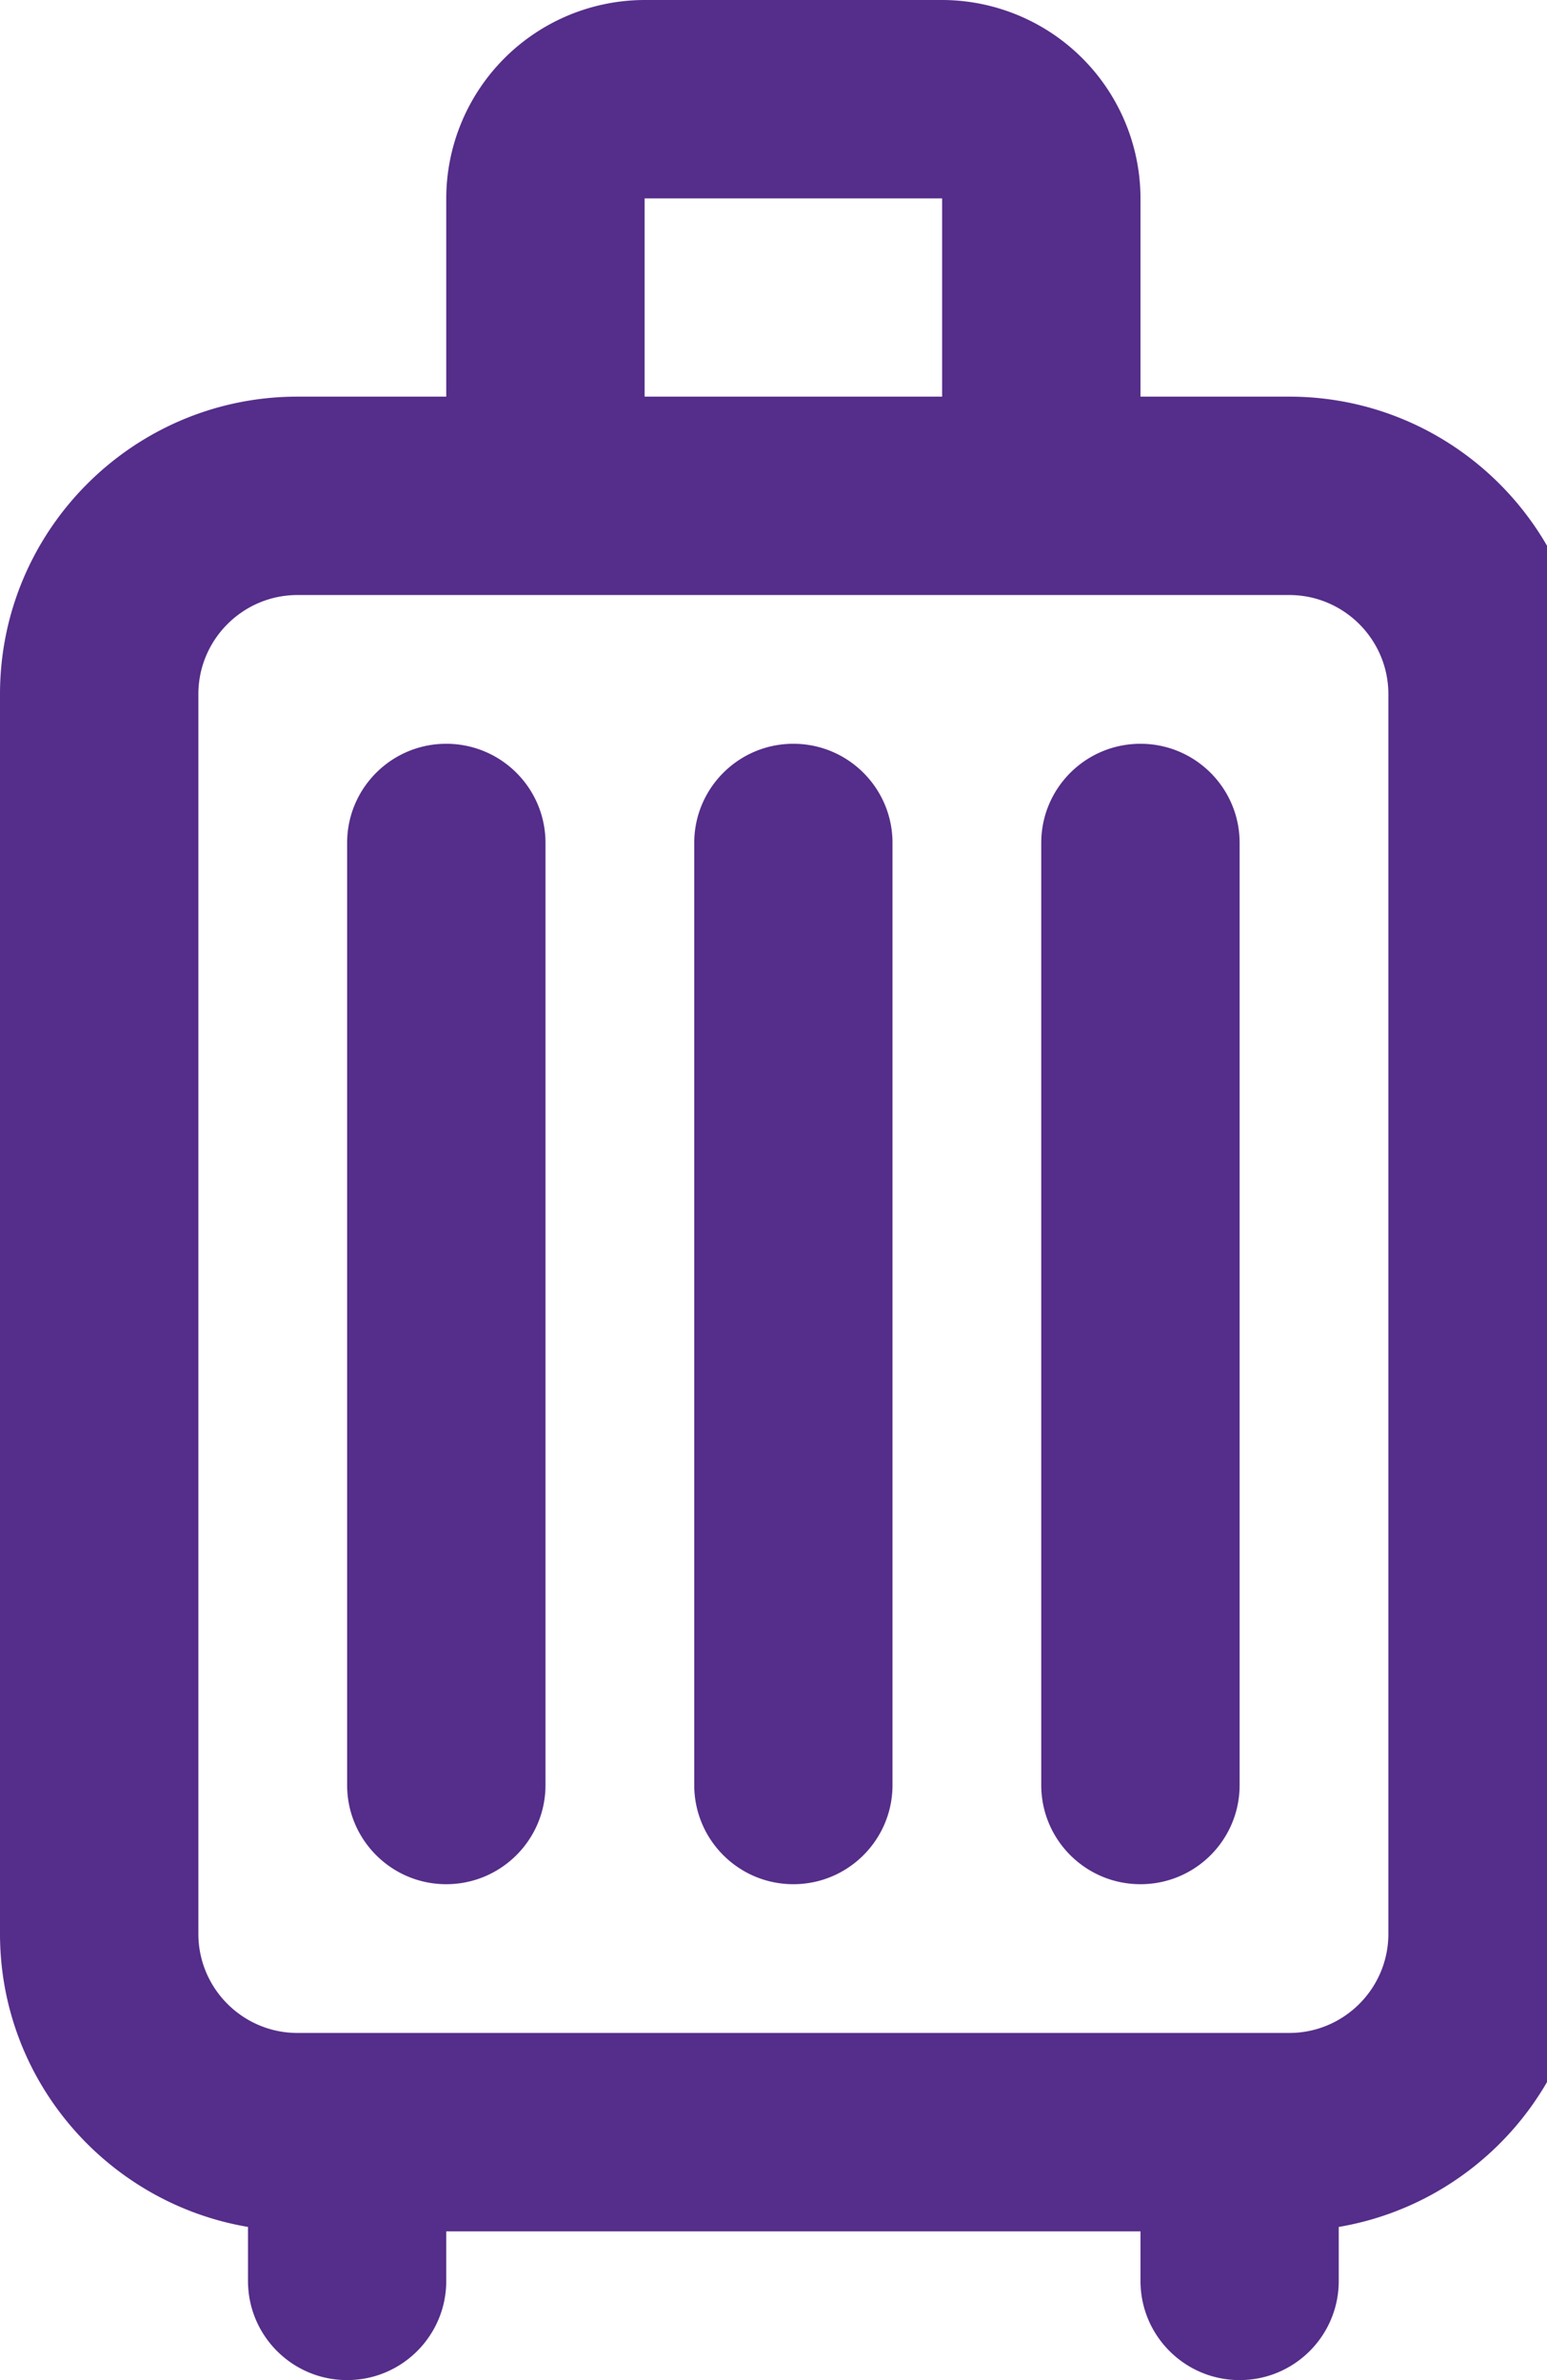 <svg xmlns="http://www.w3.org/2000/svg" width="13" height="20" fill="#552d8a" xmlns:v="https://vecta.io/nano"><path d="M10.834 3.333h-1.25V1.667A1.67 1.67 0 0 0 7.917 0h-2.5A1.67 1.67 0 0 0 3.75 1.667v1.666H2.5c-1.379 0-2.5 1.122-2.5 2.5V16.25c0 1.236.903 2.263 2.084 2.463v.454c0 .46.373.833.833.833s.833-.373.833-.833v-.417h5.834v.417c0 .46.373.833.833.833s.833-.373.833-.833v-.454c1.181-.2 2.084-1.227 2.084-2.463V5.833c0-1.378-1.121-2.5-2.5-2.5zM5.417 1.667h2.5v1.666h-2.5V1.667zm6.25 14.583c0 .46-.374.833-.833.833H2.5c-.459 0-.833-.373-.833-.833V5.833c0-.459.374-.833.833-.833h8.334c.459 0 .833.374.833.833V16.25zm-5-10c-.46 0-.833.373-.833.833V15c0 .46.373.833.833.833S7.5 15.46 7.5 15V7.083c0-.46-.373-.833-.833-.833zm2.917 0c-.461 0-.834.373-.834.833V15c0 .46.373.833.834.833s.833-.373.833-.833V7.083c0-.46-.373-.833-.833-.833zm-5.834 0c-.46 0-.833.373-.833.833V15c0 .46.373.833.833.833s.834-.373.834-.833V7.083c0-.46-.373-.833-.834-.833z"/></svg>